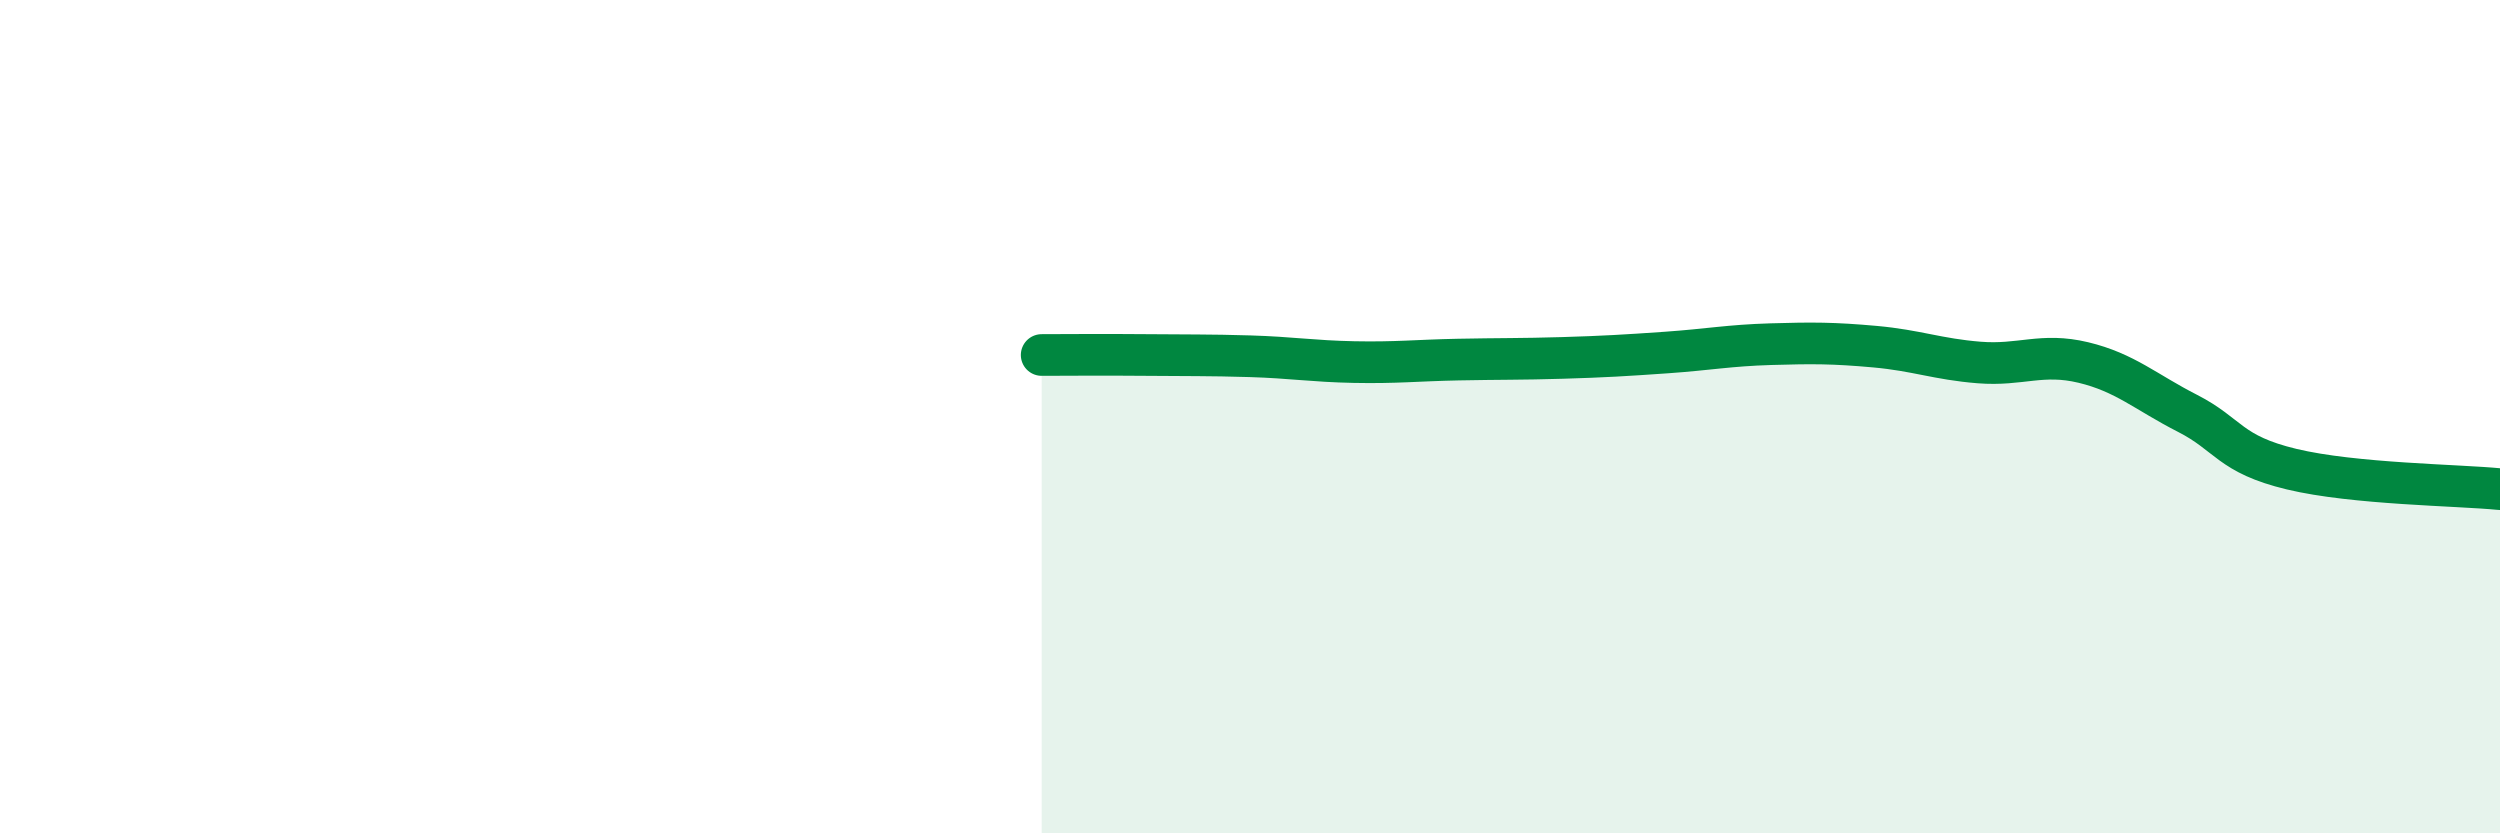 
    <svg width="60" height="20" viewBox="0 0 60 20" xmlns="http://www.w3.org/2000/svg">
      <path
        d="M 25,8.52 C 25.5,8.52 26.5,8.51 27.5,8.52 C 28.5,8.53 29,8.52 30,8.55 C 31,8.58 31.5,8.67 32.5,8.69 C 33.5,8.71 34,8.65 35,8.63 C 36,8.61 36.5,8.62 37.5,8.59 C 38.5,8.56 39,8.53 40,8.46 C 41,8.39 41.5,8.29 42.5,8.26 C 43.5,8.23 44,8.23 45,8.32 C 46,8.41 46.5,8.62 47.5,8.7 C 48.5,8.78 49,8.46 50,8.7 C 51,8.94 51.5,9.41 52.5,9.92 C 53.5,10.43 53.5,10.9 55,11.26 C 56.5,11.62 59,11.64 60,11.74L60 20L25 20Z"
        fill="#008740"
        opacity="0.1"
        stroke-linecap="round"
        stroke-linejoin="round"
      />
      <path
        d="M 25,8.52 C 25.5,8.52 26.5,8.51 27.5,8.52 C 28.5,8.53 29,8.52 30,8.55 C 31,8.58 31.5,8.67 32.5,8.69 C 33.5,8.71 34,8.65 35,8.63 C 36,8.61 36.5,8.62 37.5,8.59 C 38.5,8.56 39,8.53 40,8.46 C 41,8.39 41.5,8.29 42.5,8.26 C 43.5,8.23 44,8.23 45,8.32 C 46,8.41 46.5,8.62 47.5,8.7 C 48.5,8.78 49,8.46 50,8.7 C 51,8.94 51.5,9.41 52.5,9.92 C 53.5,10.43 53.5,10.9 55,11.26 C 56.5,11.62 59,11.64 60,11.74"
        stroke="#008740"
        stroke-width="1"
        fill="none"
        stroke-linecap="round"
        stroke-linejoin="round"
      />
    </svg>
  